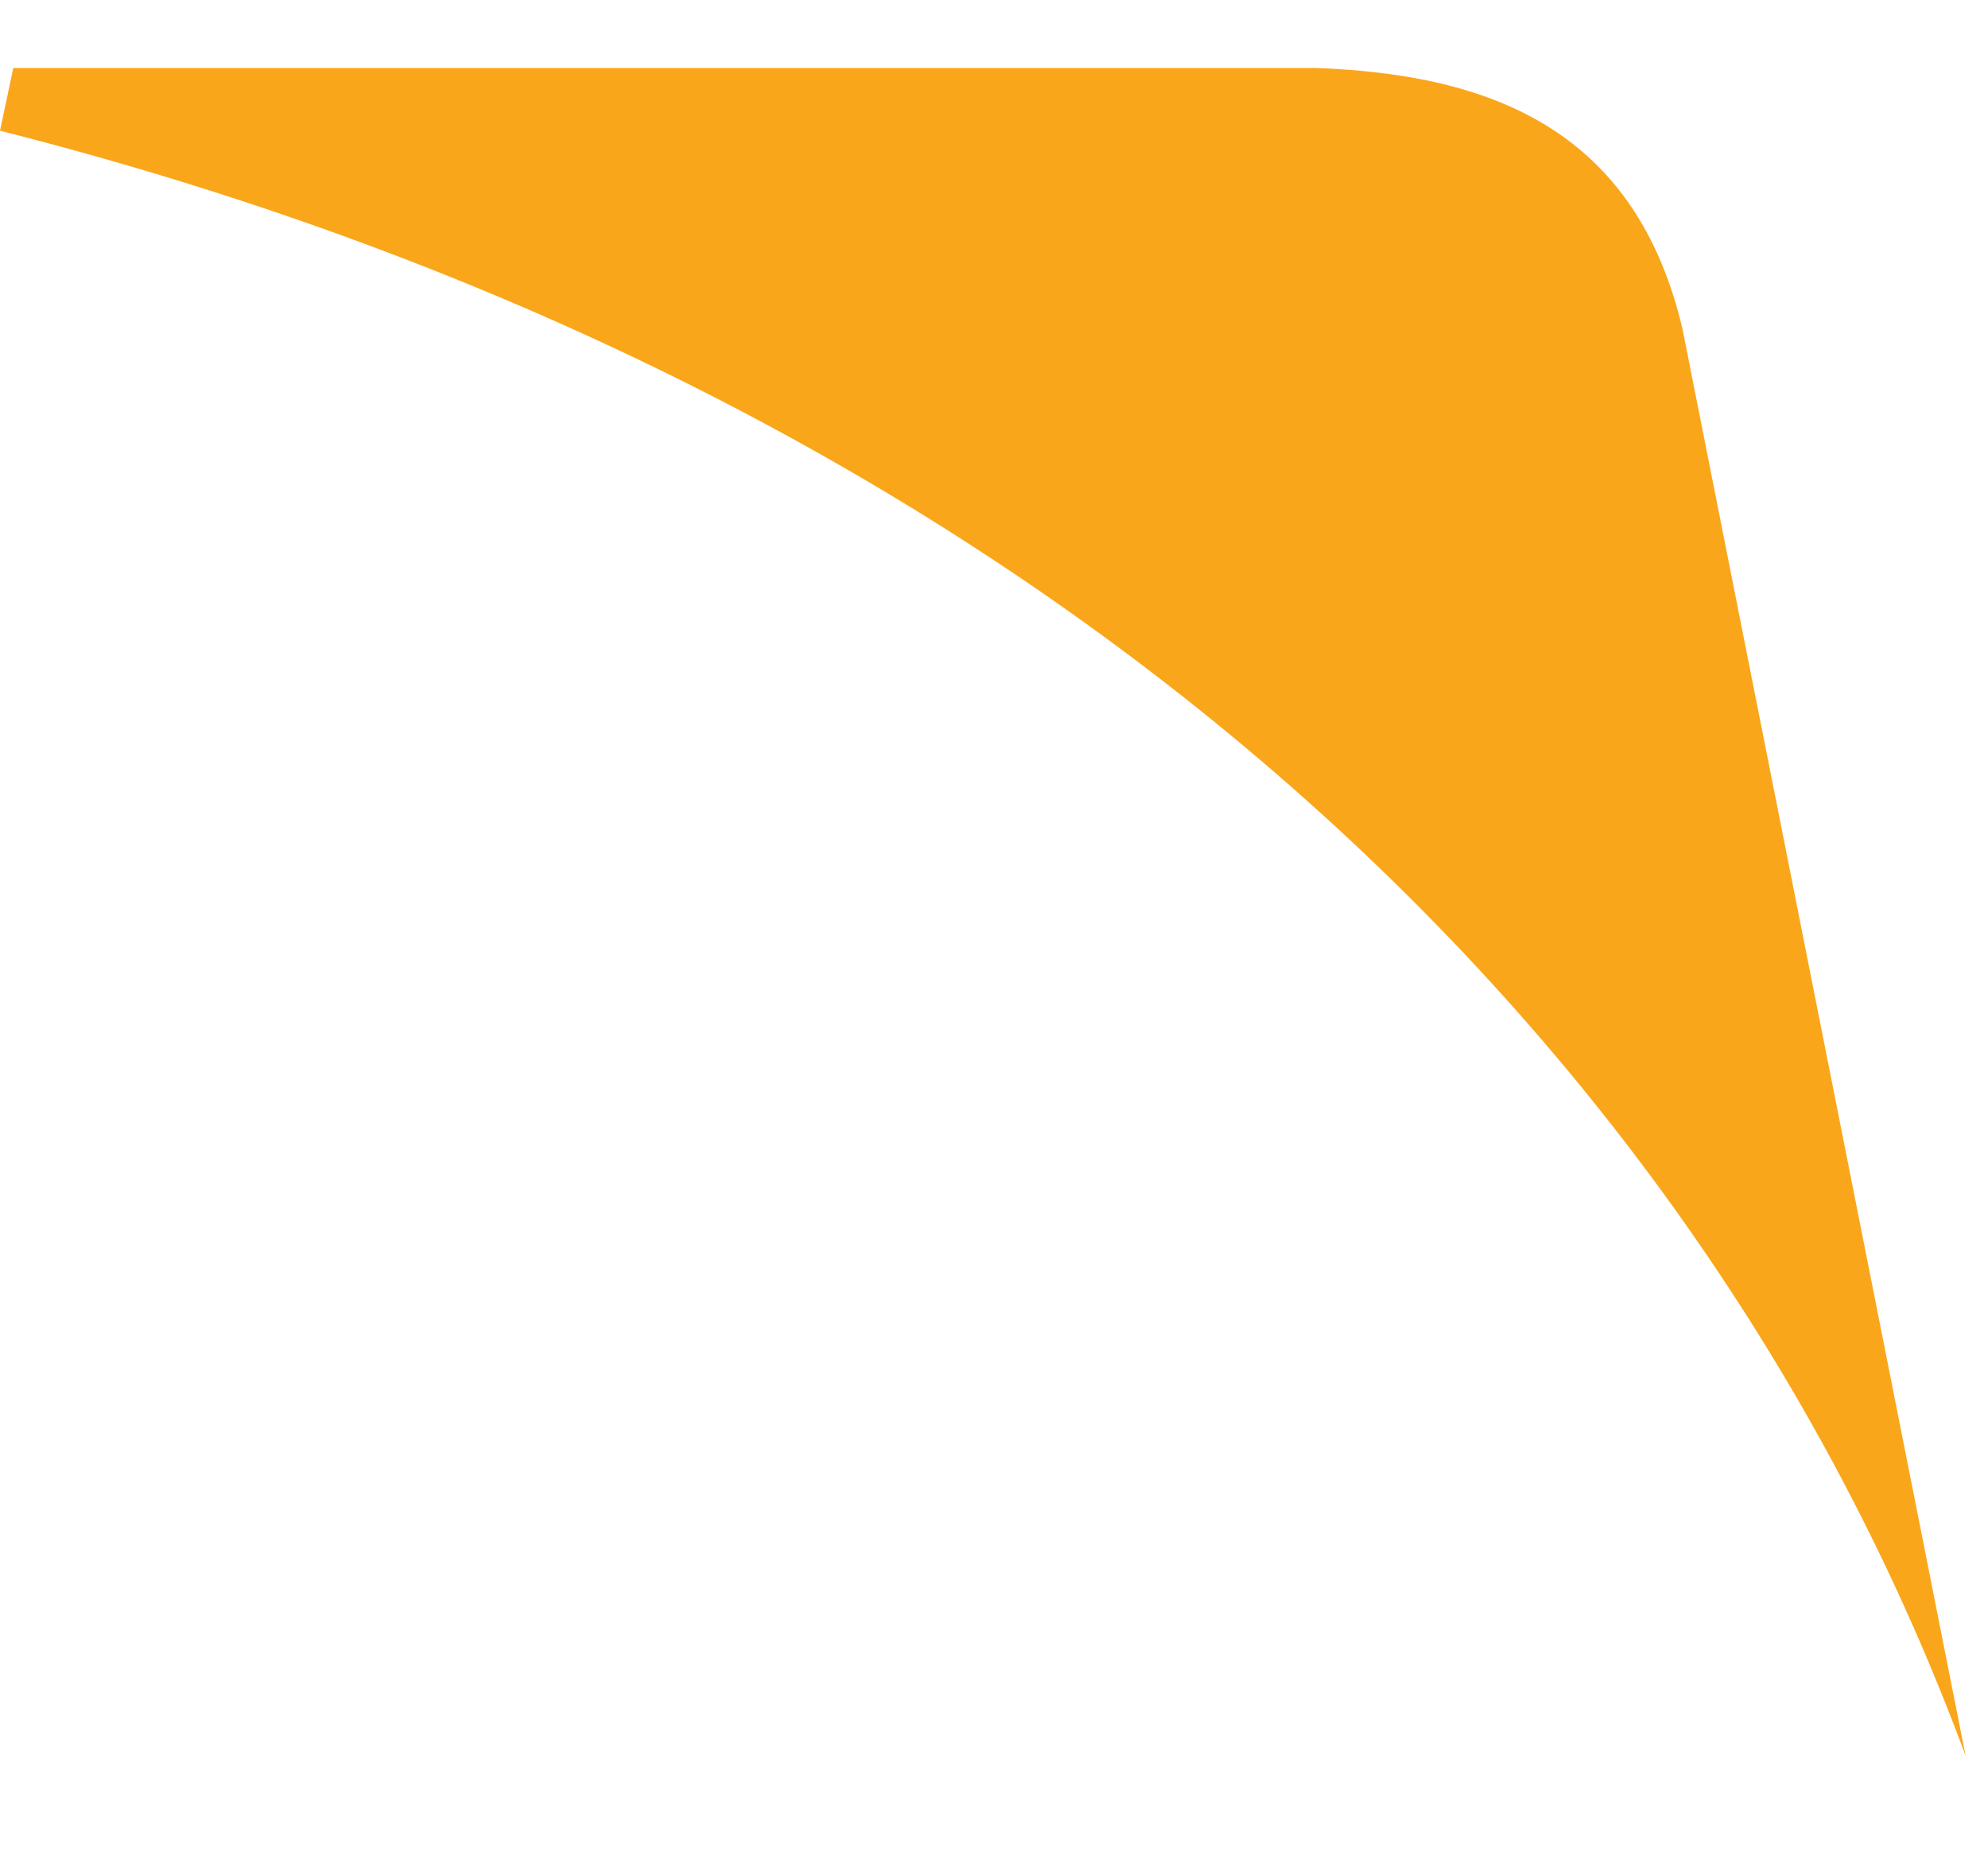 <svg width="16" height="15" viewBox="0 0 16 15" fill="none" xmlns="http://www.w3.org/2000/svg">
<path d="M10.591 0.547H0.107L0 1.052C8.178 3.125 13.595 8.123 15.82 14.131L13.541 2.647C13.165 1.051 12.012 0.599 10.591 0.547Z" fill="#FAA61A"/>
</svg>
